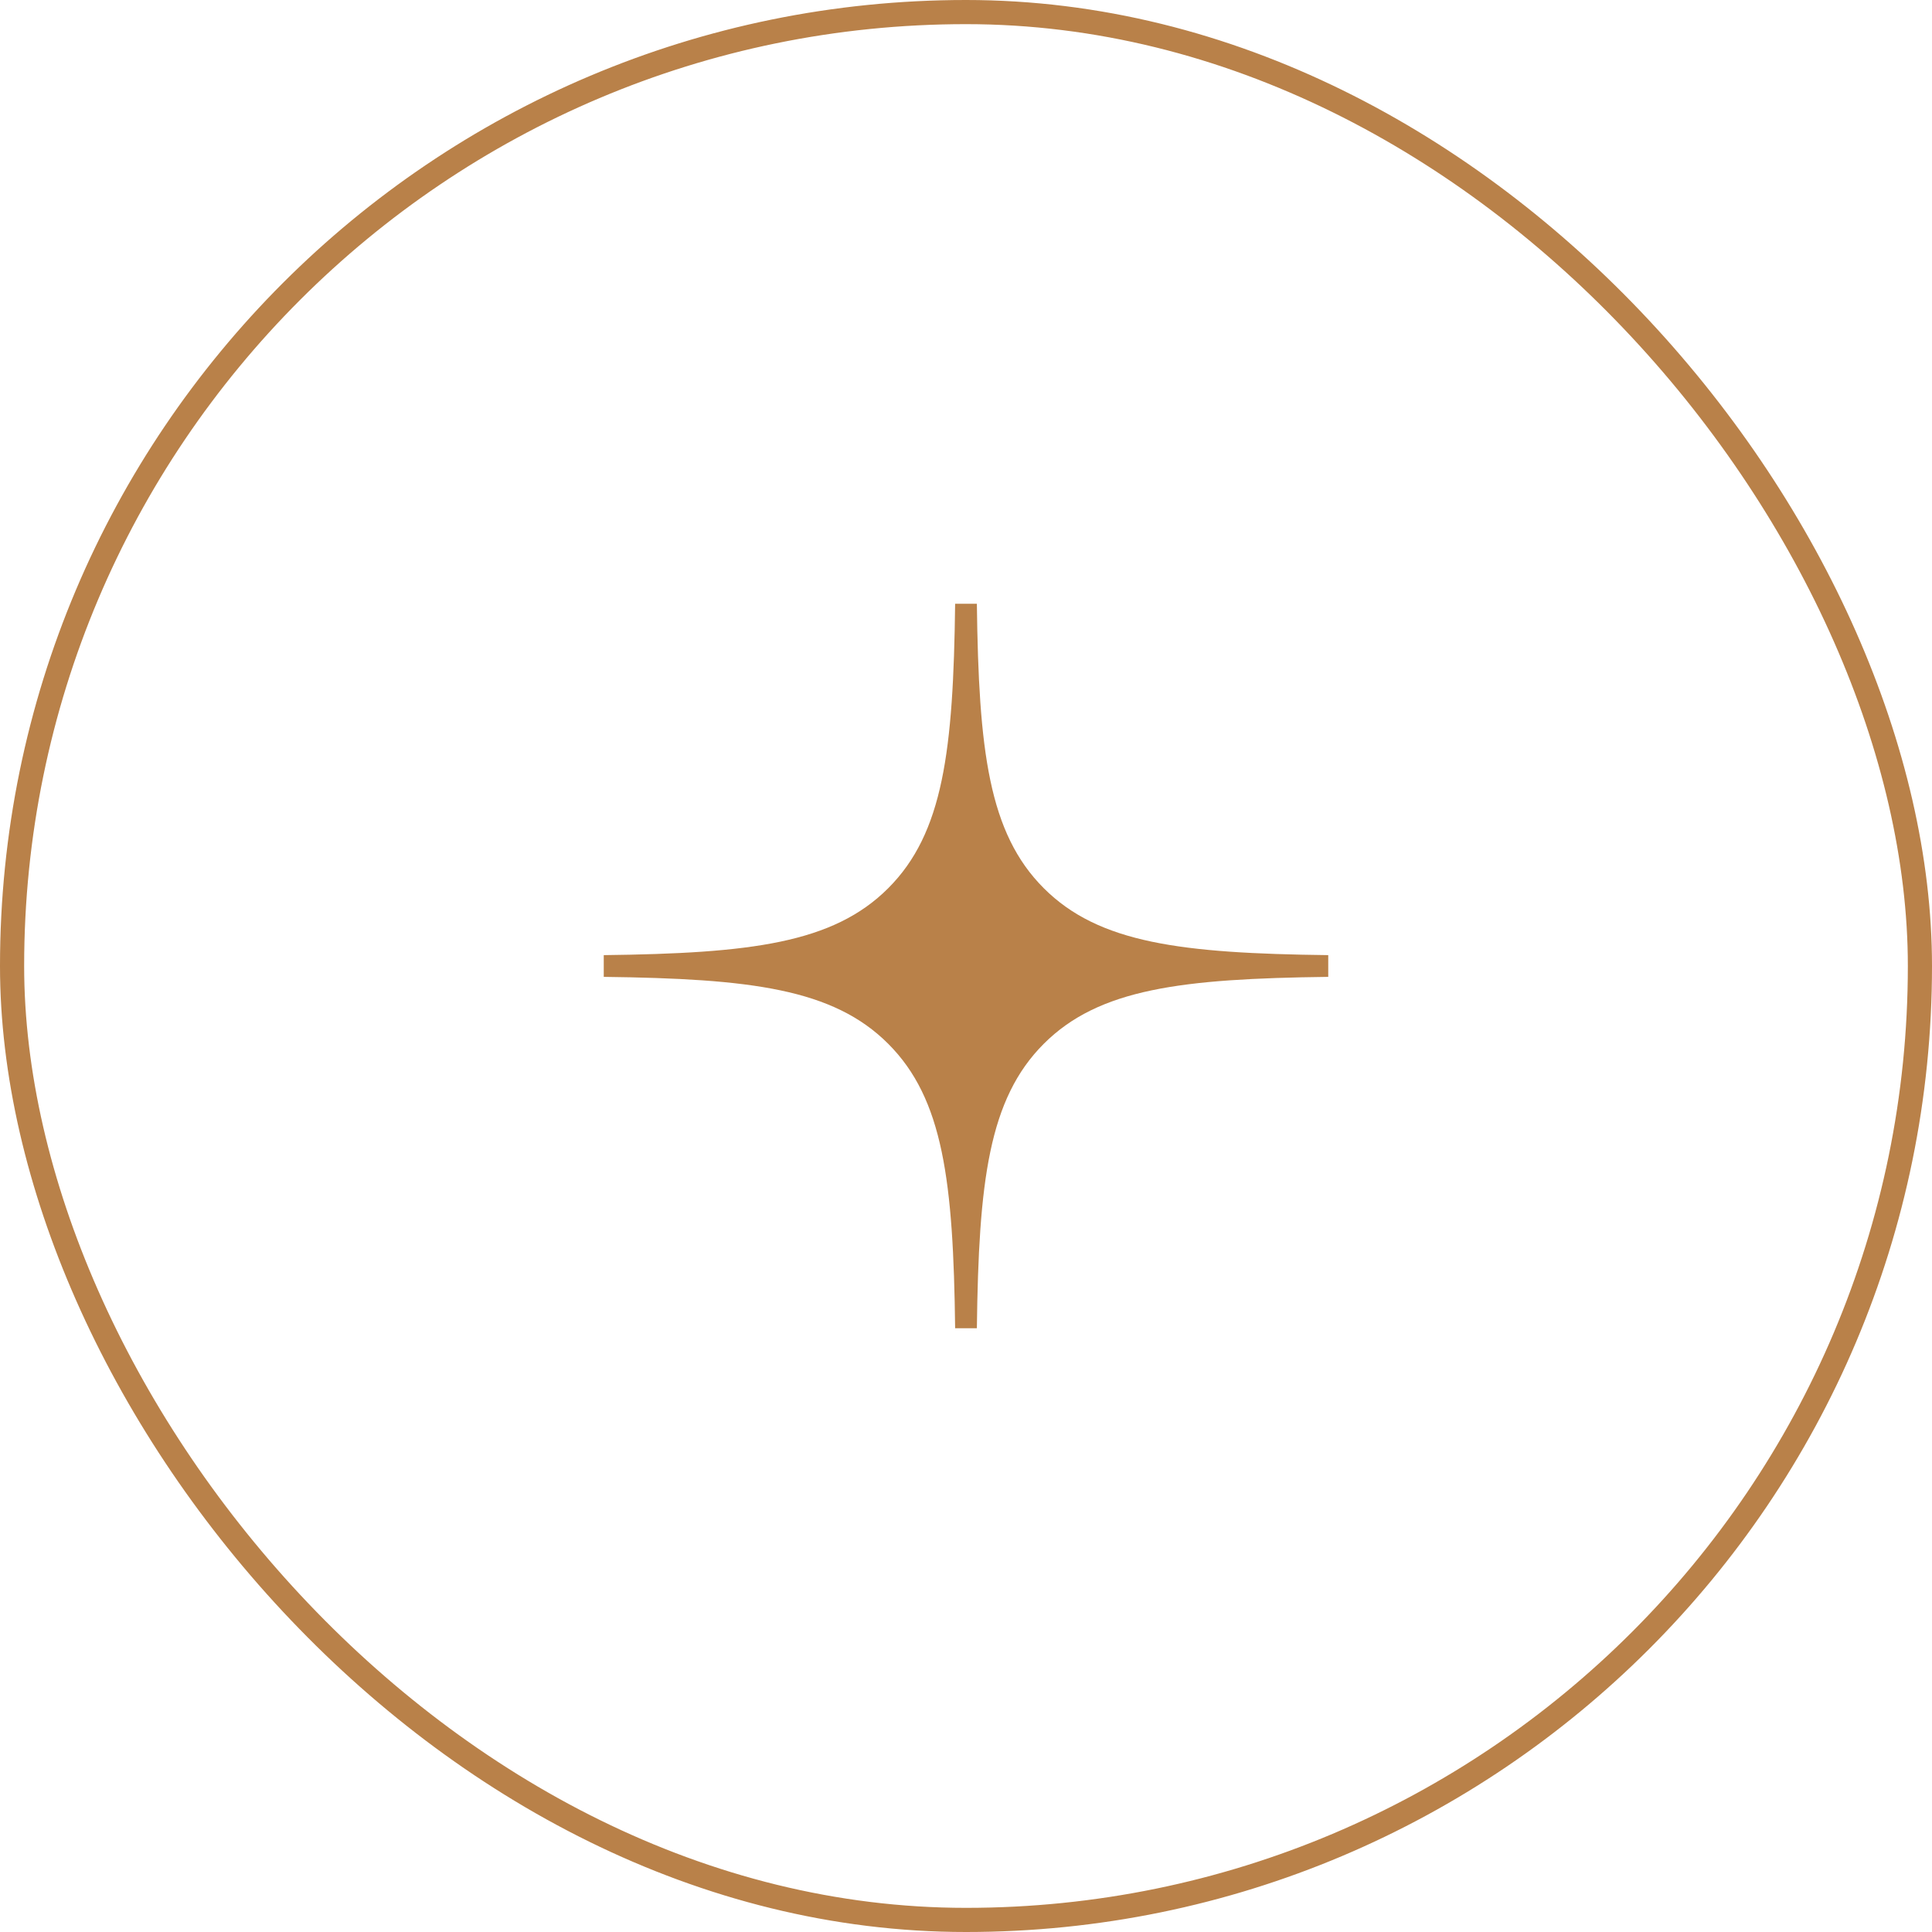 <?xml version="1.0" encoding="UTF-8"?> <svg xmlns="http://www.w3.org/2000/svg" width="80" height="80" viewBox="0 0 80 80" fill="none"><rect x="0.5" y="0.5" width="79" height="79" rx="39.5" stroke="#B98149"></rect><g clip-path="url(#clip0_2239_279)"><path fill-rule="evenodd" clip-rule="evenodd" d="M39.55 25C39.475 31.081 39.06 34.498 36.779 36.779C34.498 39.06 31.081 39.475 25 39.55V40.45C31.081 40.525 34.498 40.94 36.779 43.221C39.06 45.502 39.475 48.919 39.55 55H40.45C40.525 48.919 40.94 45.502 43.221 43.221C45.502 40.94 48.919 40.525 55 40.45V39.55C48.919 39.475 45.502 39.06 43.221 36.779C40.94 34.498 40.525 31.081 40.45 25H39.55Z" fill="#B98149"></path></g><defs><clipPath id="clip0_2239_279"><rect width="30" height="30" fill="white" transform="translate(25 25)"></rect></clipPath></defs></svg> 